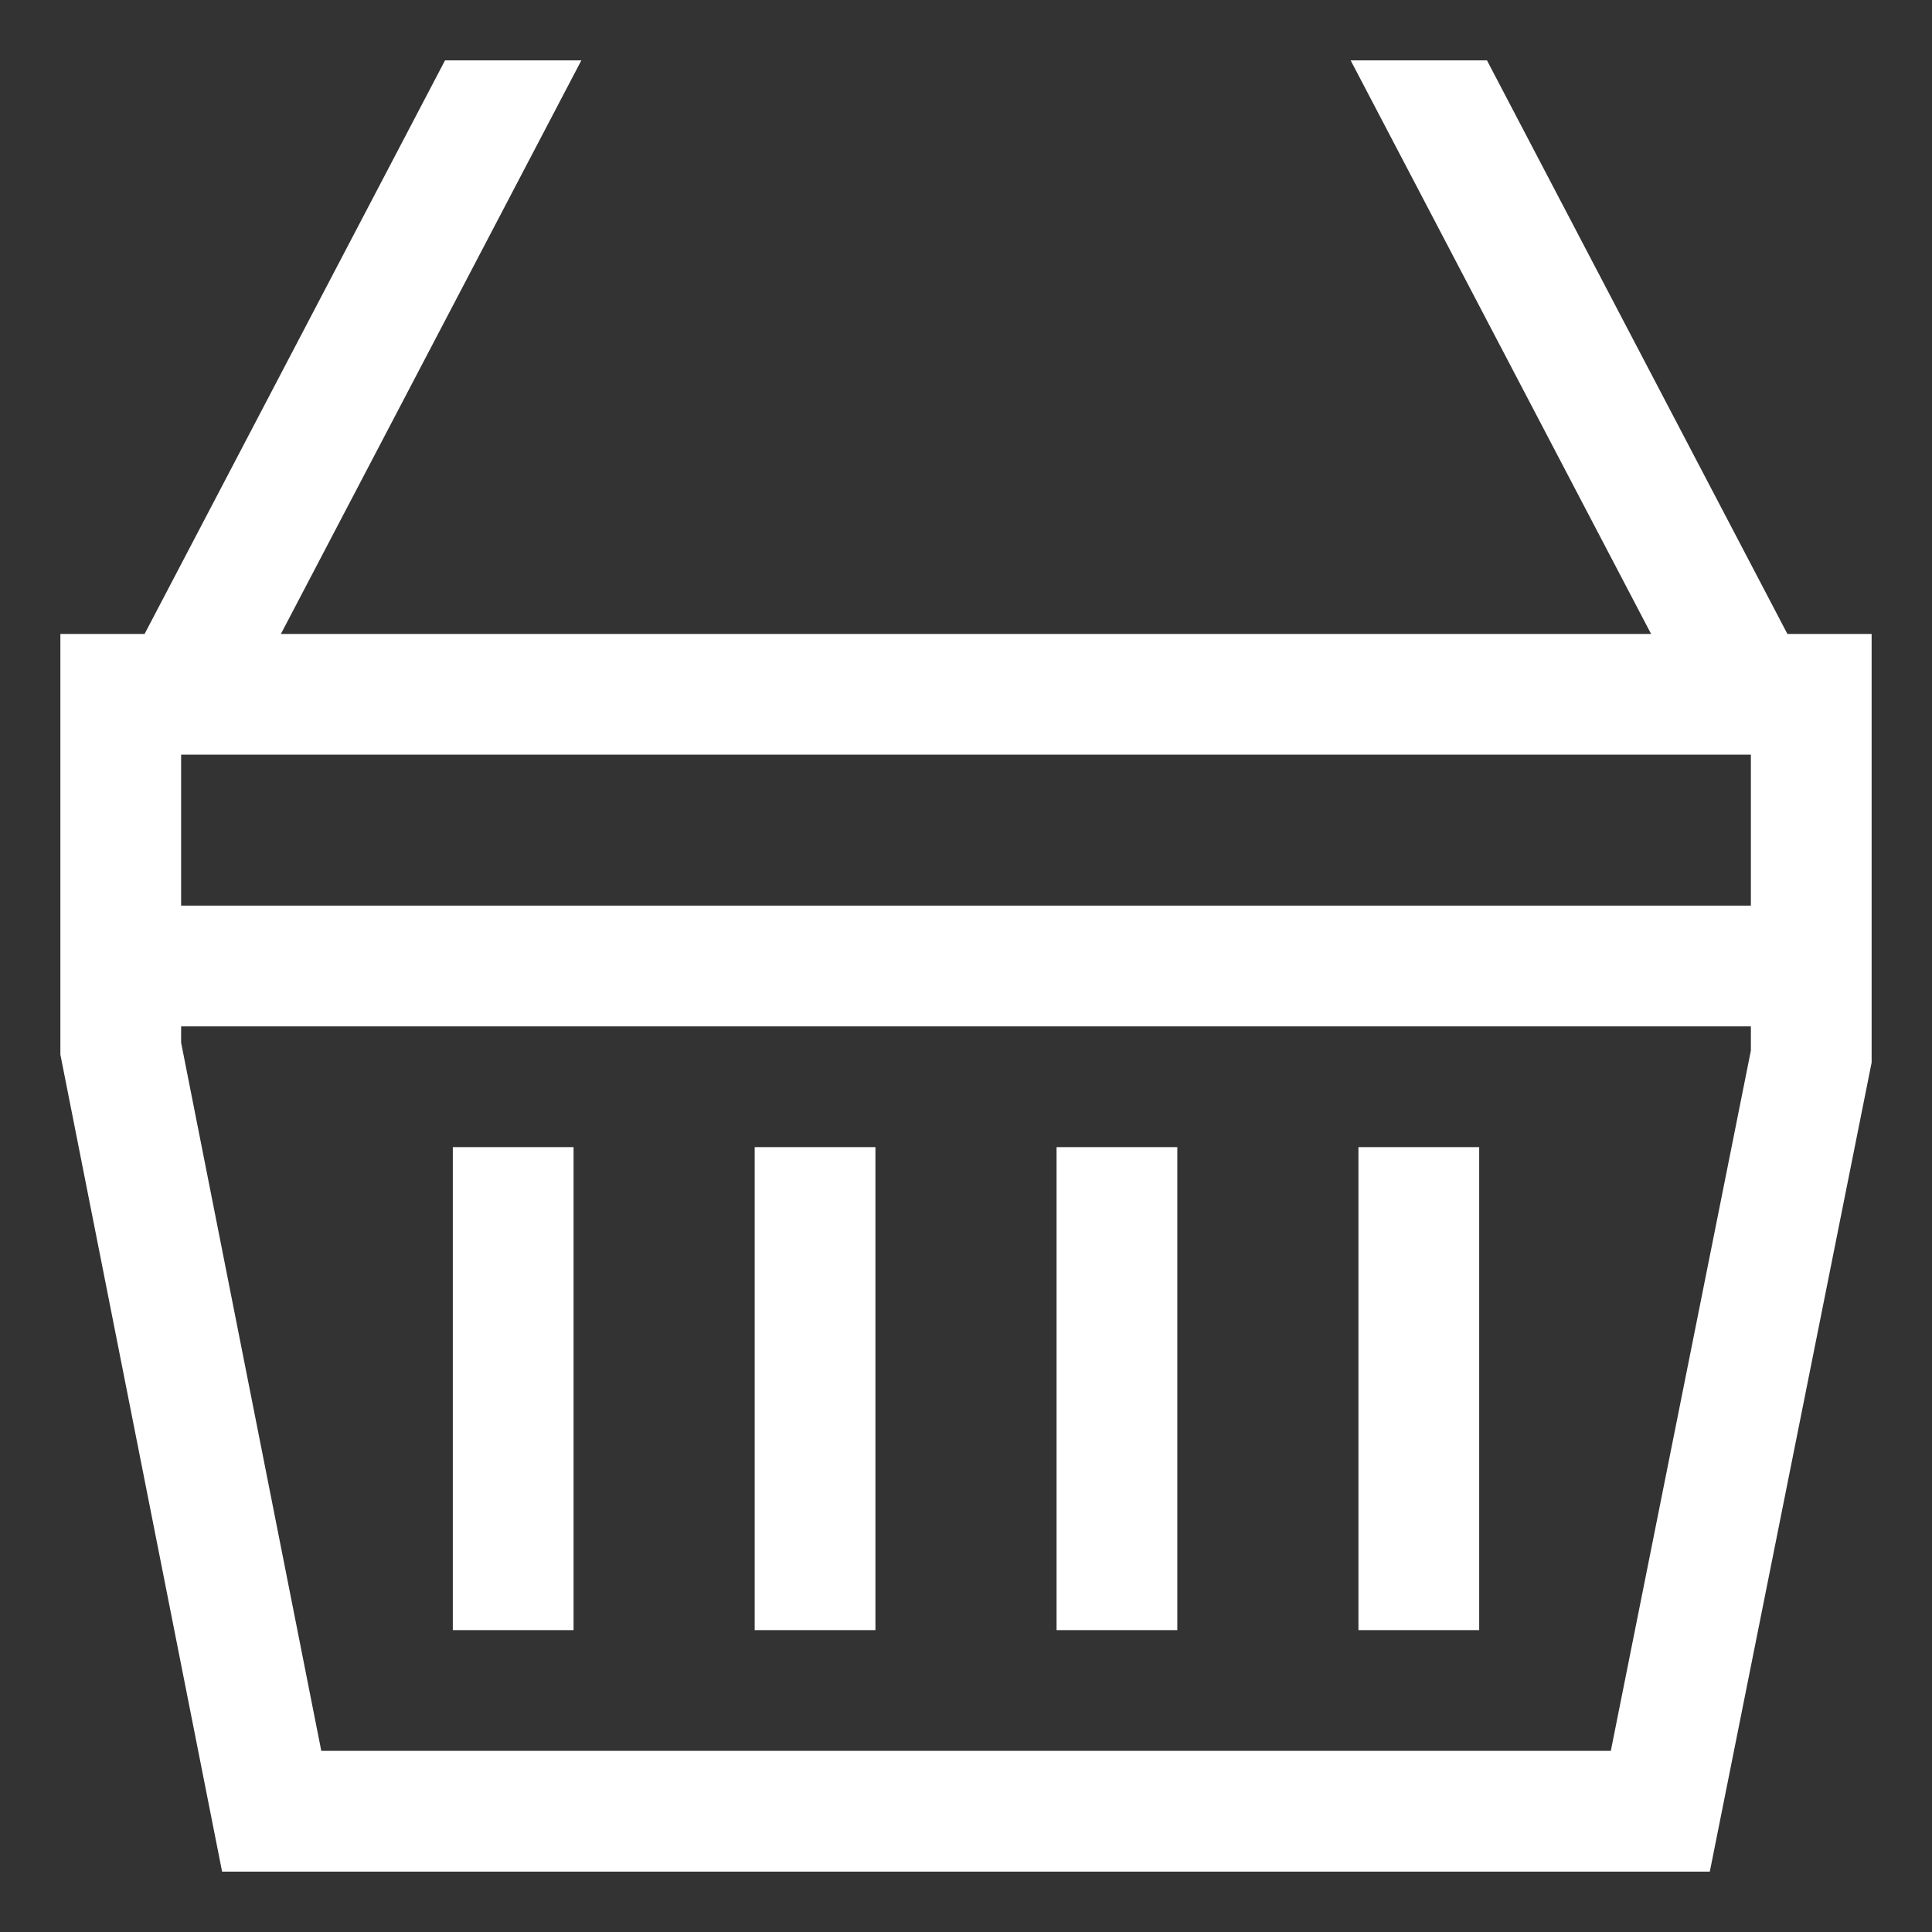<svg width="800px" height="800px" viewBox="0 0 512 512" xmlns="http://www.w3.org/2000/svg">
  <rect x="0" y="0" width="512" height="512" fill="#333333" stroke="none"/>
  <rect width="32" height="128" x="120" y="304" fill="white" />
  <rect width="32" height="128" x="200" y="304" fill="white" />
  <rect width="32" height="128" x="280" y="304" fill="white" />
  <rect width="32" height="128" x="360" y="304" fill="white" />
  <path fill="white" d="M473.681,168,394.062,16H357.938l79.619,152H74.443L154.062,16H117.938L38.319,168H16V279.468L58.856,496H453.117L496,281.584V168ZM464,278.416,426.883,464H85.144L48,276.332V272H464ZM464,240H48V200H464Z" />
</svg>